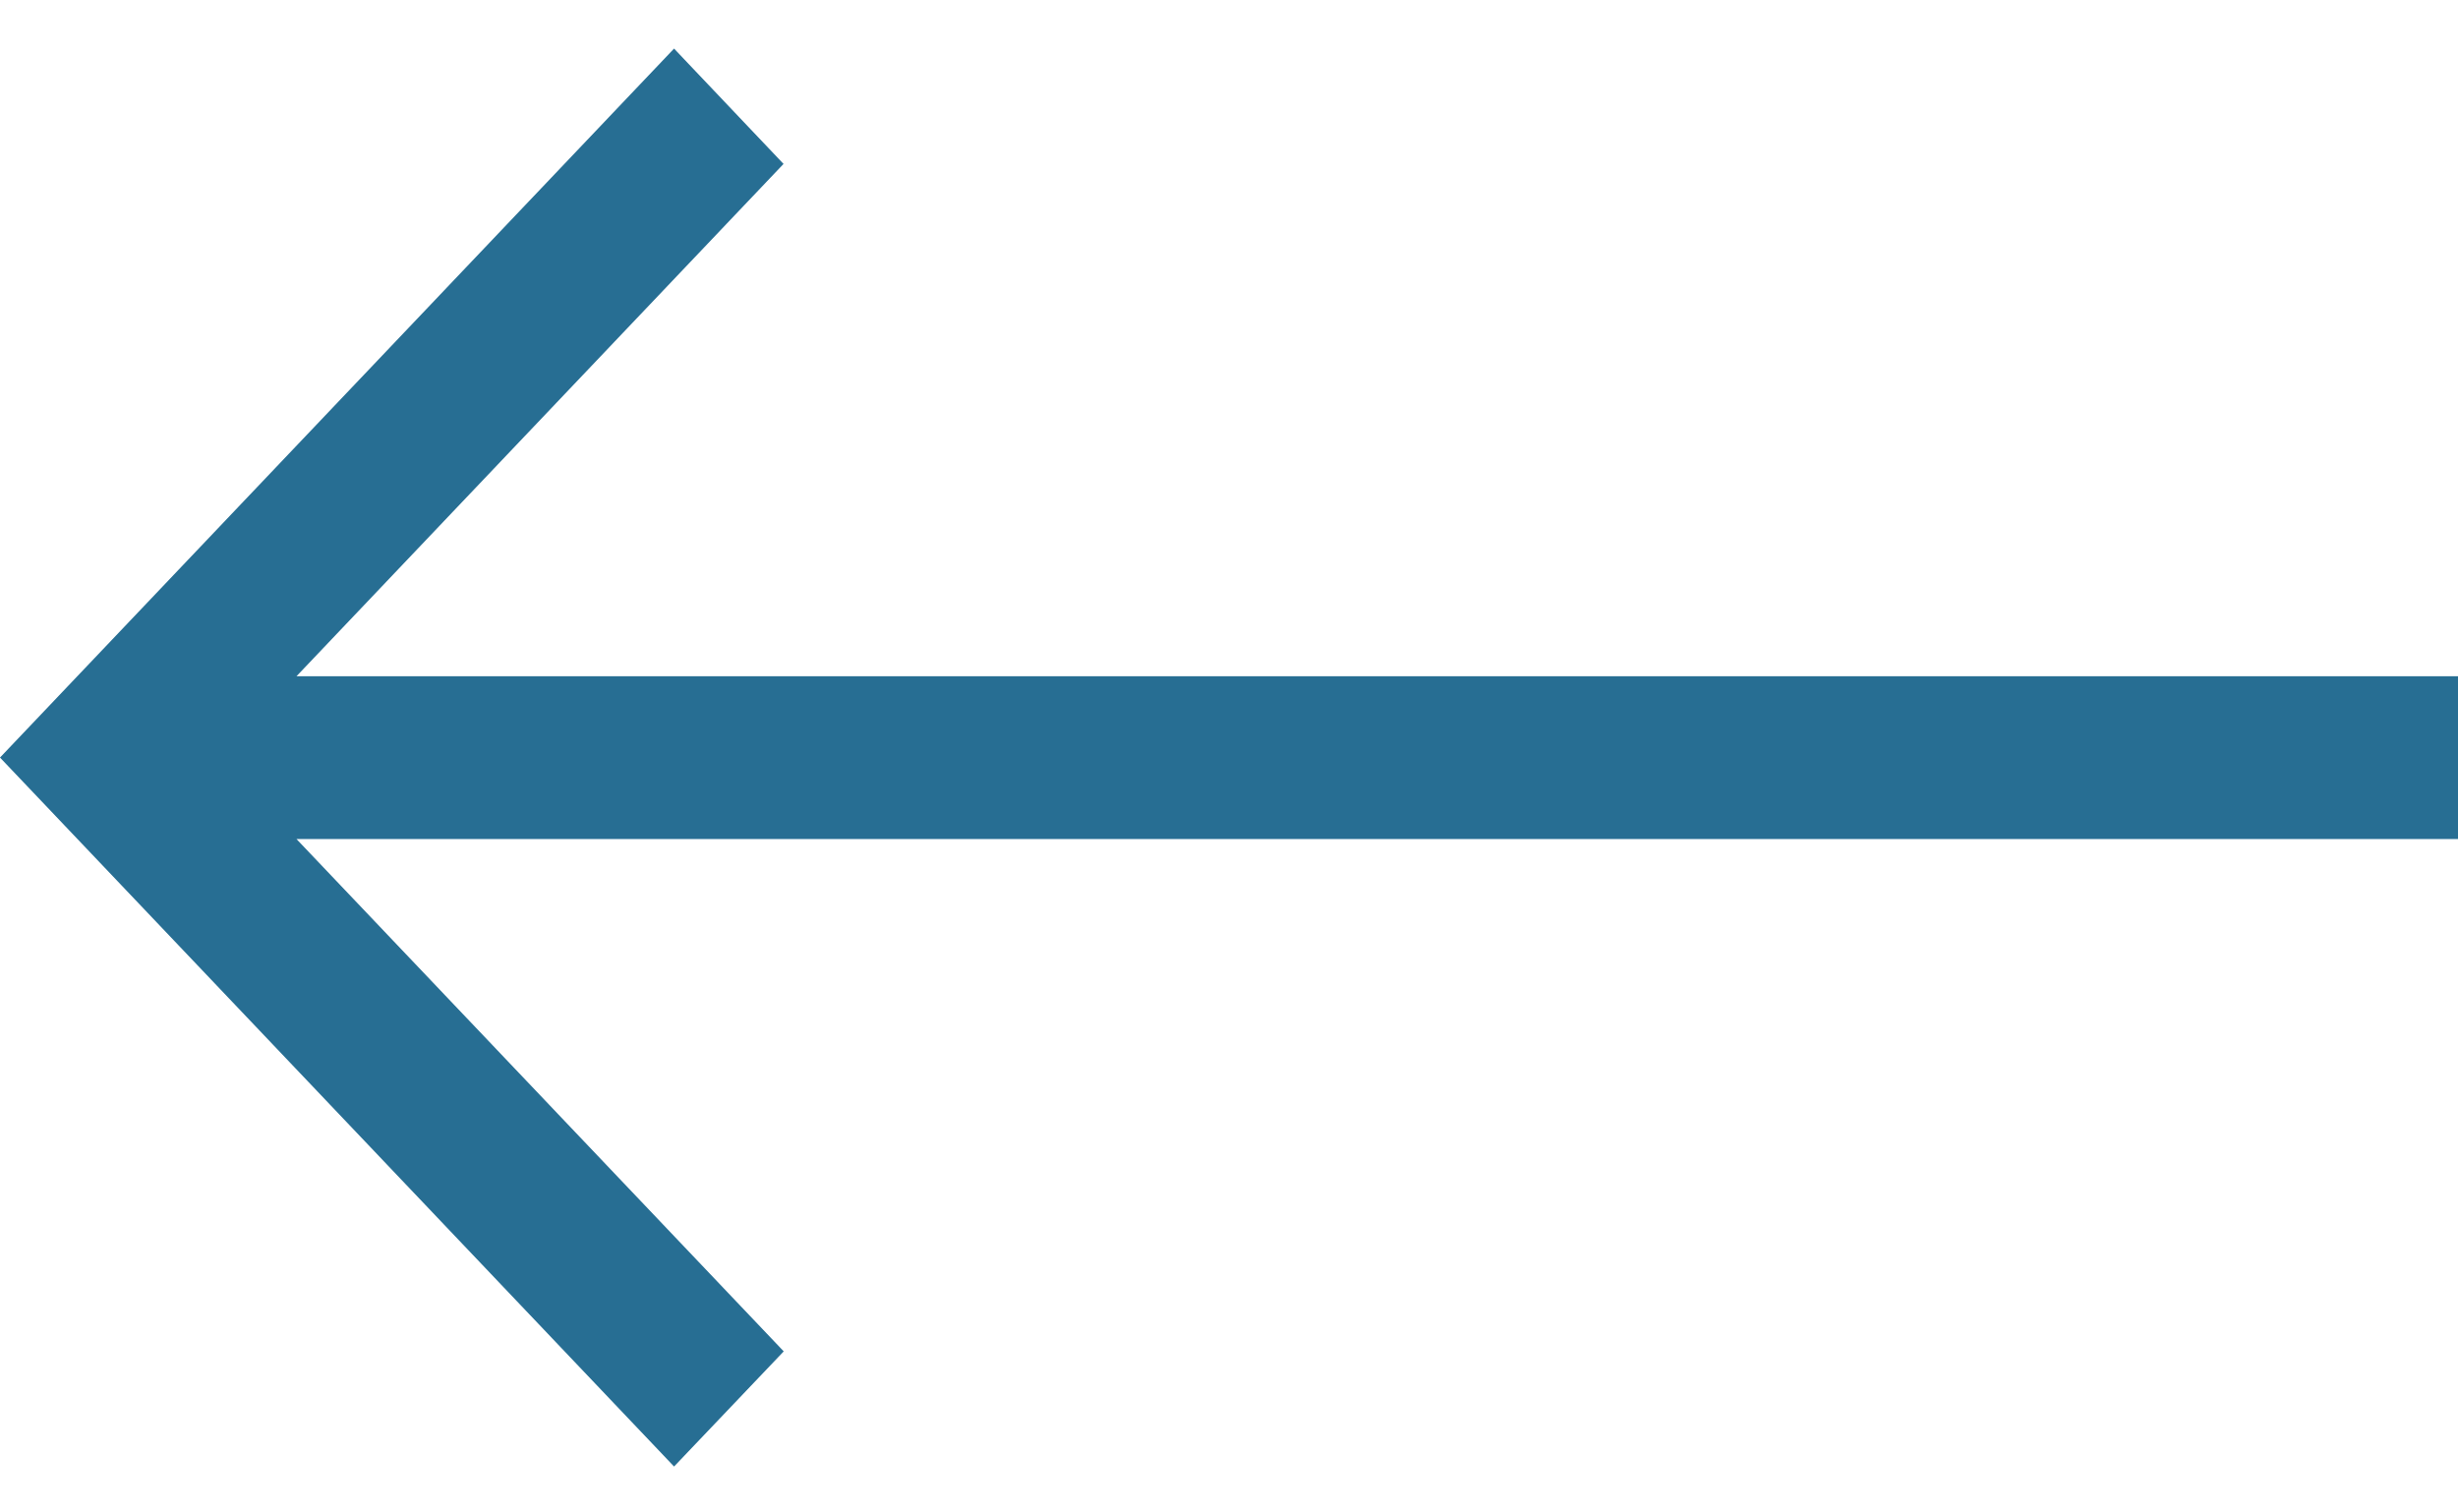 <svg width="13" height="8" viewBox="0 0 13 8" fill="none" xmlns="http://www.w3.org/2000/svg"><path d="M3.565 7.757l.58-.609-2.577-2.71H13v-.861H1.568L4.144.867l-.579-.61L0 4.007l3.565 3.75z" fill="#276E93"/></svg>